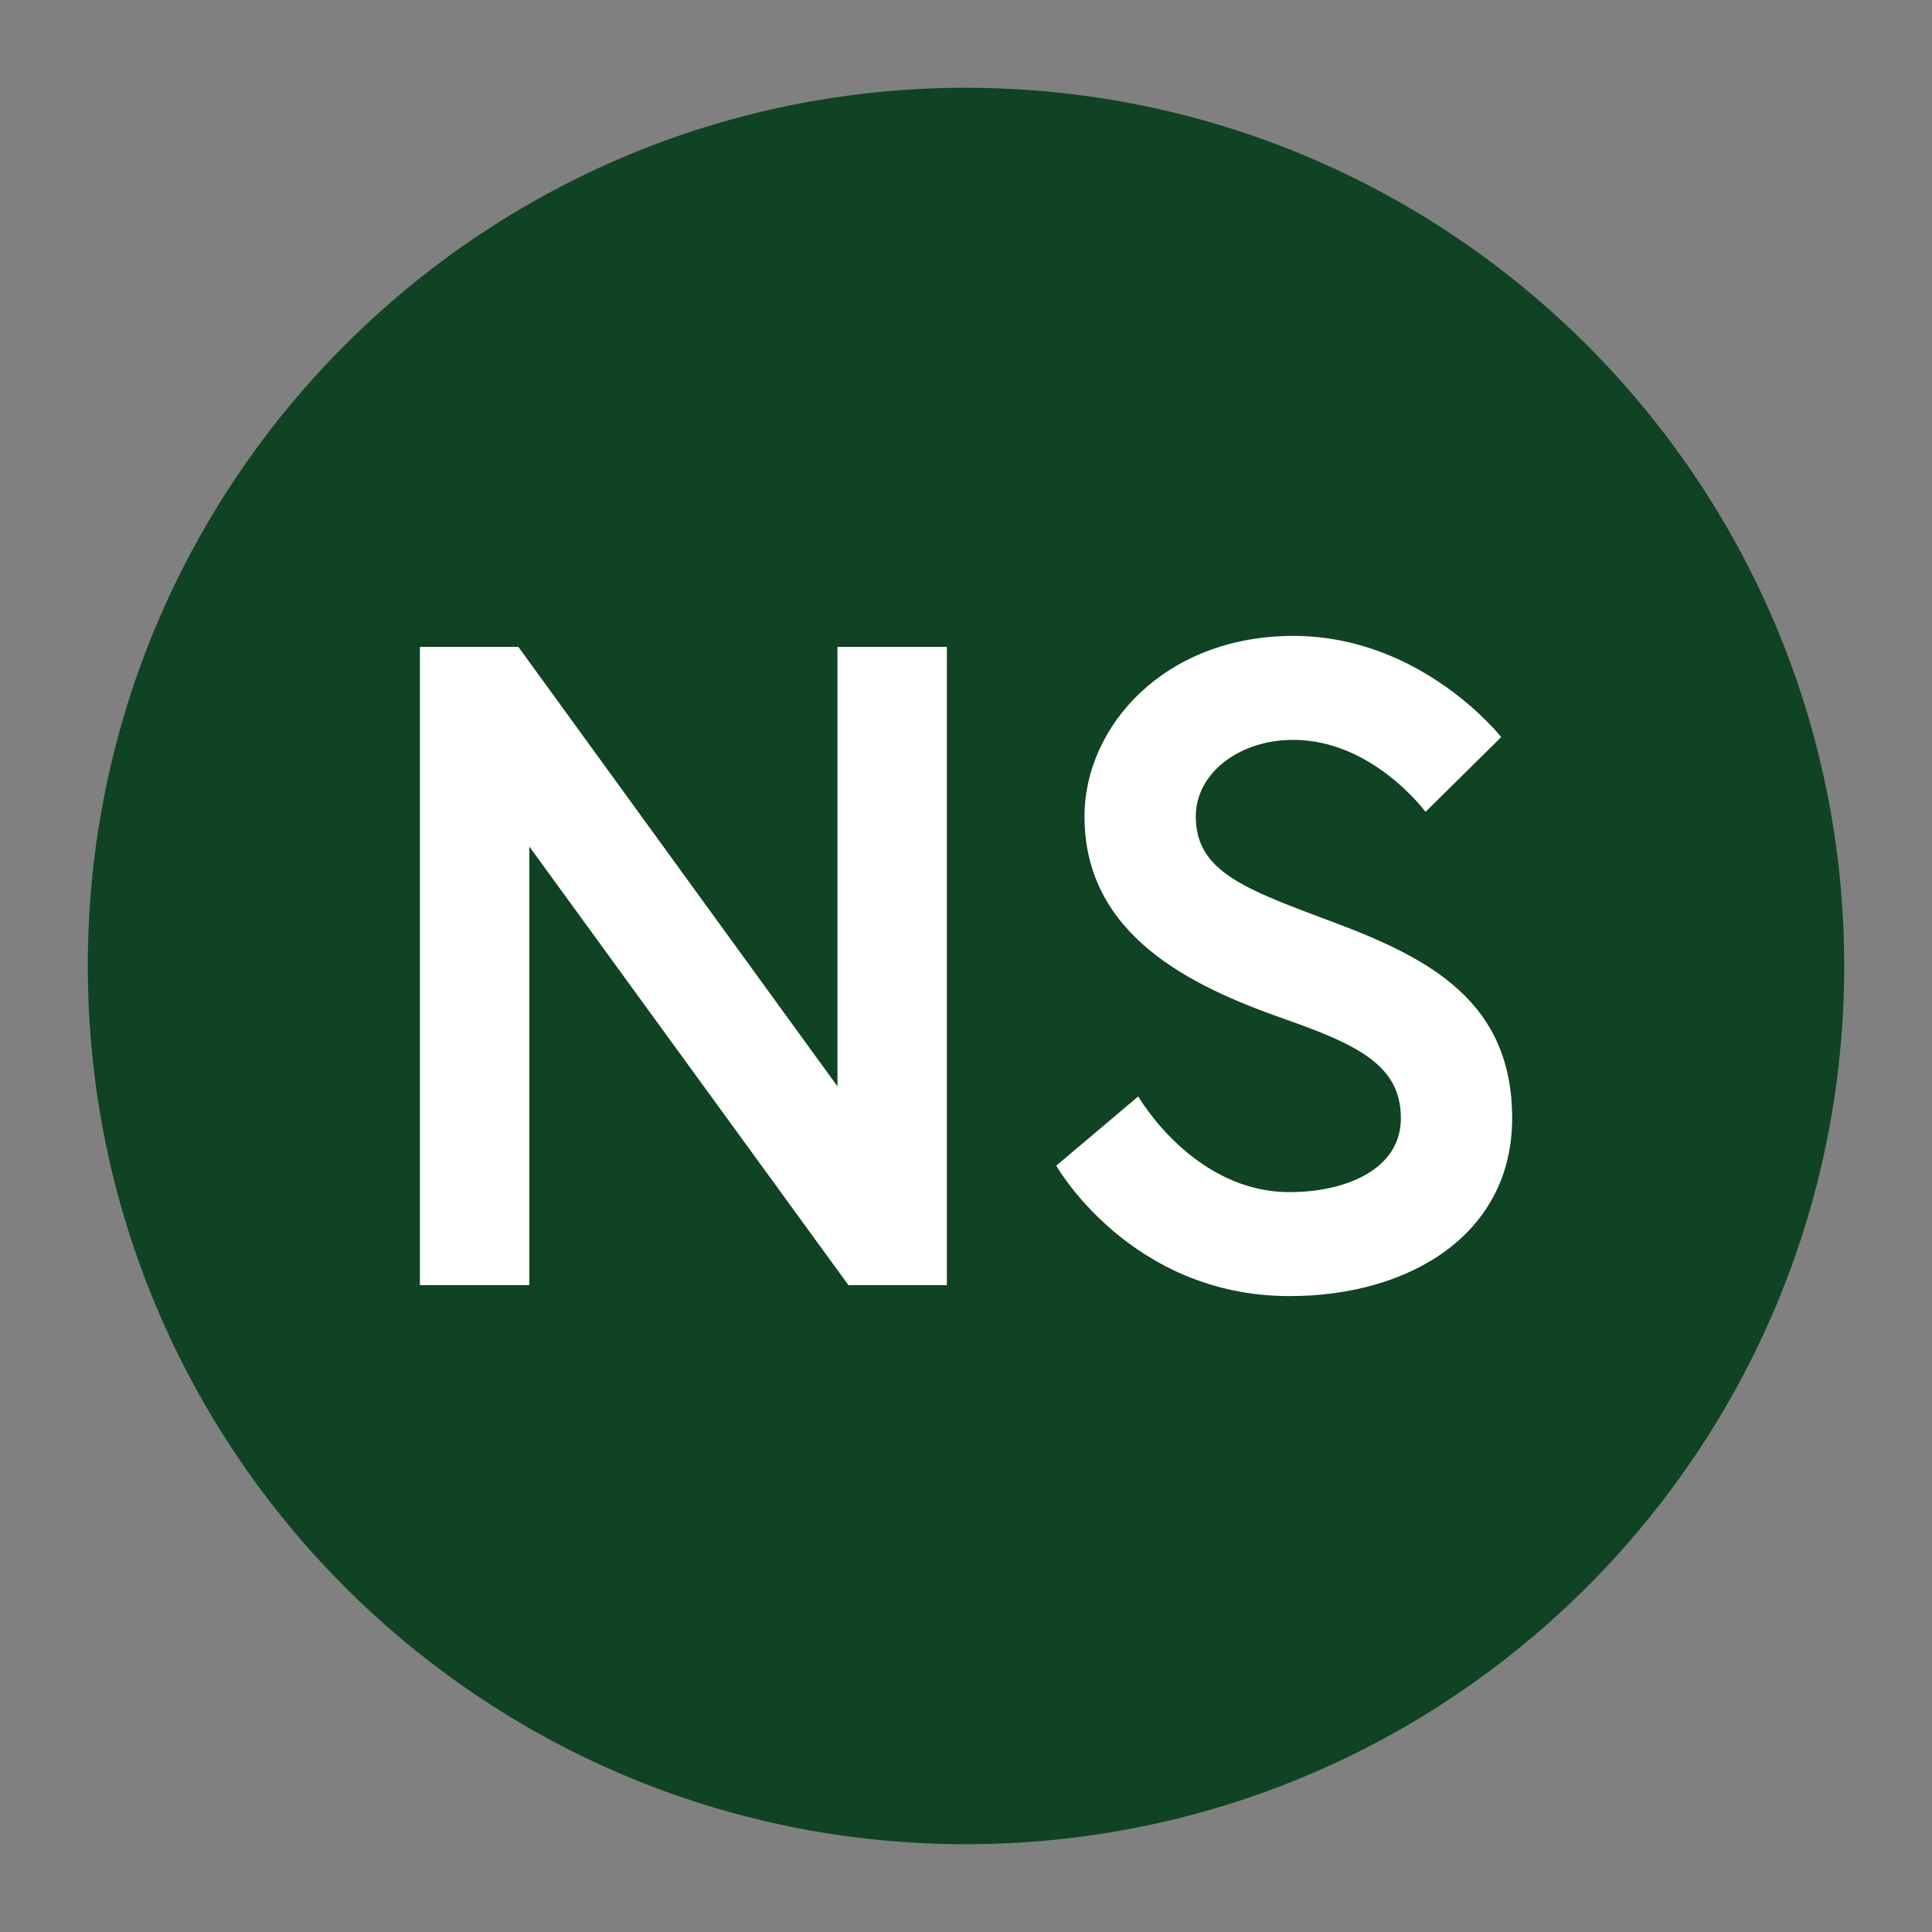 <?xml version="1.0" encoding="UTF-8"?>
<svg id="Warstwa_1" xmlns="http://www.w3.org/2000/svg" version="1.1" viewBox="0 0 311.81 311.81">
  <rect x="0" y="0" width="311.81" height="311.81" fill="#808080" stroke="none"/>
  <!-- Generator: Adobe Illustrator 29.6.1, SVG Export Plug-In . SVG Version: 2.1.1 Build 9)  -->
  <defs>
    <style>
      .st0 {
        fill: #fff;
      }

      .st1 {
        fill: #0f4323;
      }
    </style>
  </defs>
  <path class="st1" d="M297.64,155.91c0,78.27-63.47,141.73-141.77,141.73S14.17,234.19,14.17,155.91,77.6,14.17,155.87,14.17s141.77,63.45,141.77,141.74"/>
  <g>
    <path class="st0" d="M83.66,104.4l51.5,70.93v-70.93h17.66v103.01h-15.89l-51.5-70.78v70.78h-17.66v-103.01h15.89Z"/>
    <path class="st0" d="M207.26,164.44c-15.16-5.3-32.23-13.54-32.23-32.67,0-14.57,12.95-29.14,33.7-29.14s33.55,16.33,33.55,16.33l-12.21,12.07s-8.53-11.62-21.34-11.62c-8.83,0-15.74,5.44-15.74,12.36,0,8.98,8.09,11.77,22.22,17.07,15.75,5.89,28.84,12.95,28.84,31.64s-16.48,28.7-35.91,28.7c-25.75,0-37.67-21.05-37.67-21.05l13.24-11.18s8.83,15.45,24.43,15.45c8.83,0,17.95-3.53,17.95-11.92s-6.62-11.77-18.84-16.04Z"/>
  </g>
</svg>